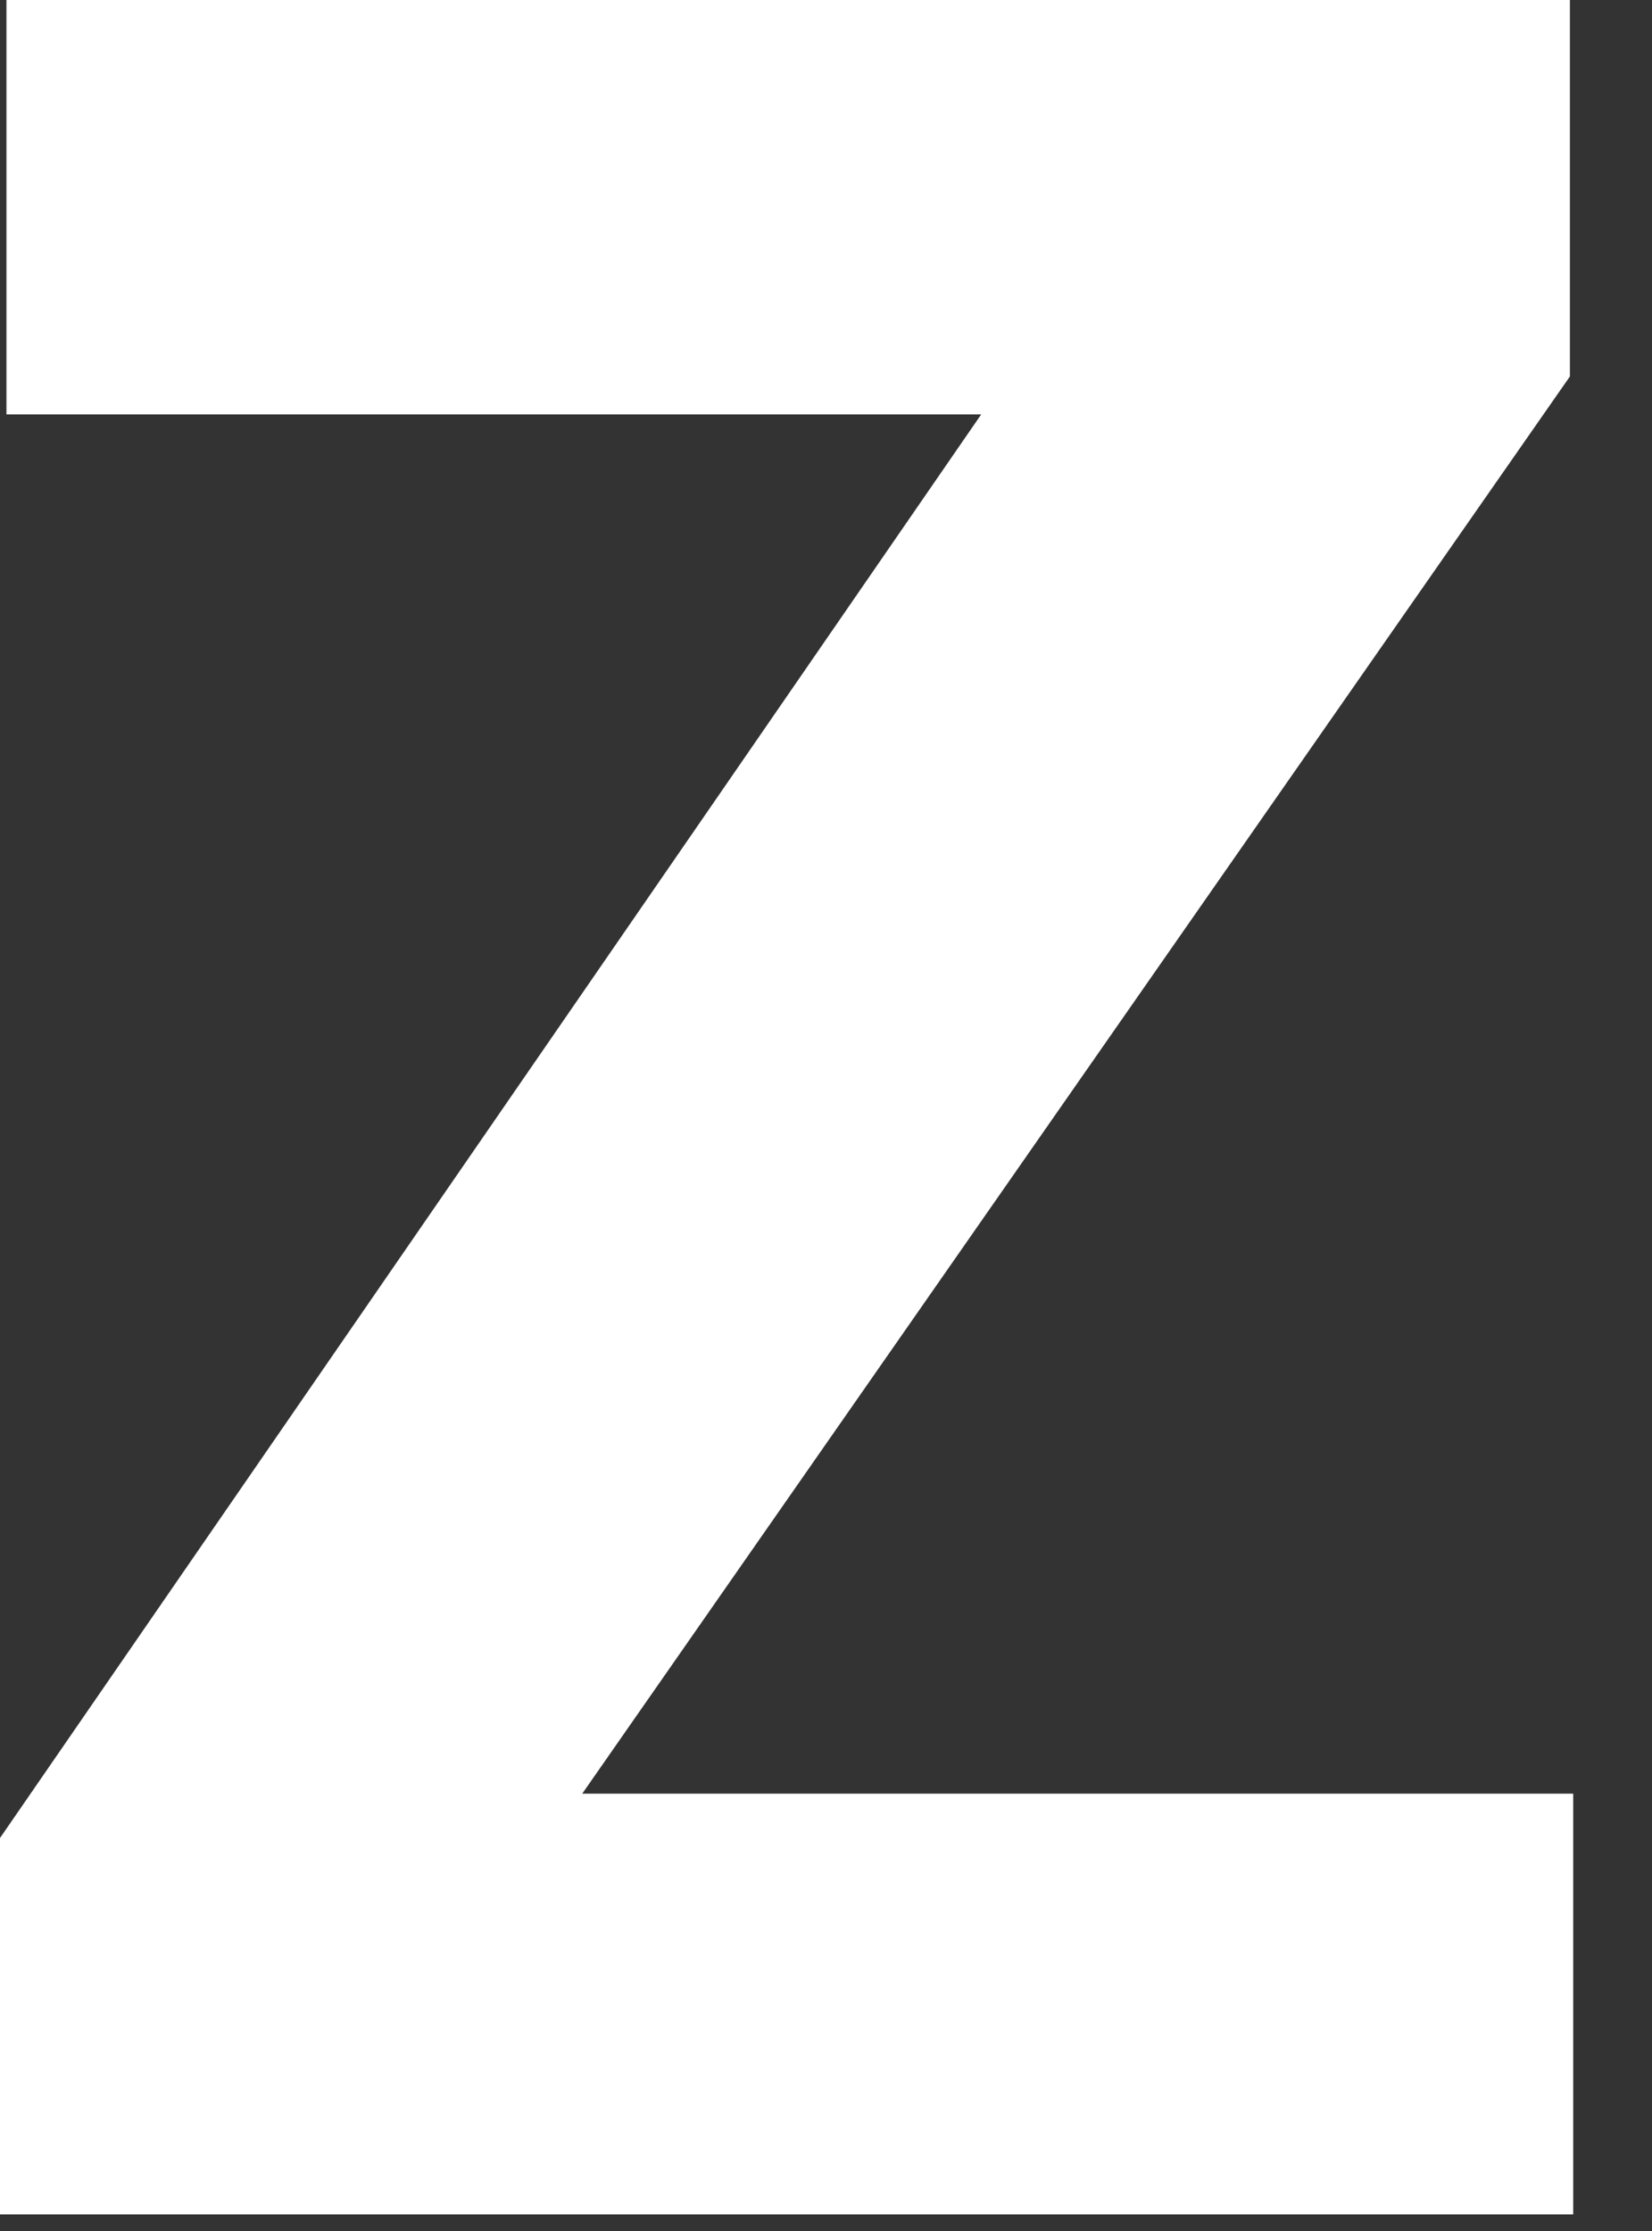 <?xml version="1.0" encoding="utf-8"?>
<svg xmlns="http://www.w3.org/2000/svg" fill="none" height="100%" overflow="visible" preserveAspectRatio="none" style="display: block;" viewBox="0 0 20 27" width="100%">
<rect x="0" y="0" width="20" height="27" fill="#333333" stroke="none"/>
<path d="M0 26.799V22.244L11.879 5.015H0.078V0H19.006V4.556L7.049 21.707H19.046V26.799H0Z" fill="white" id="Vector"/>
</svg>